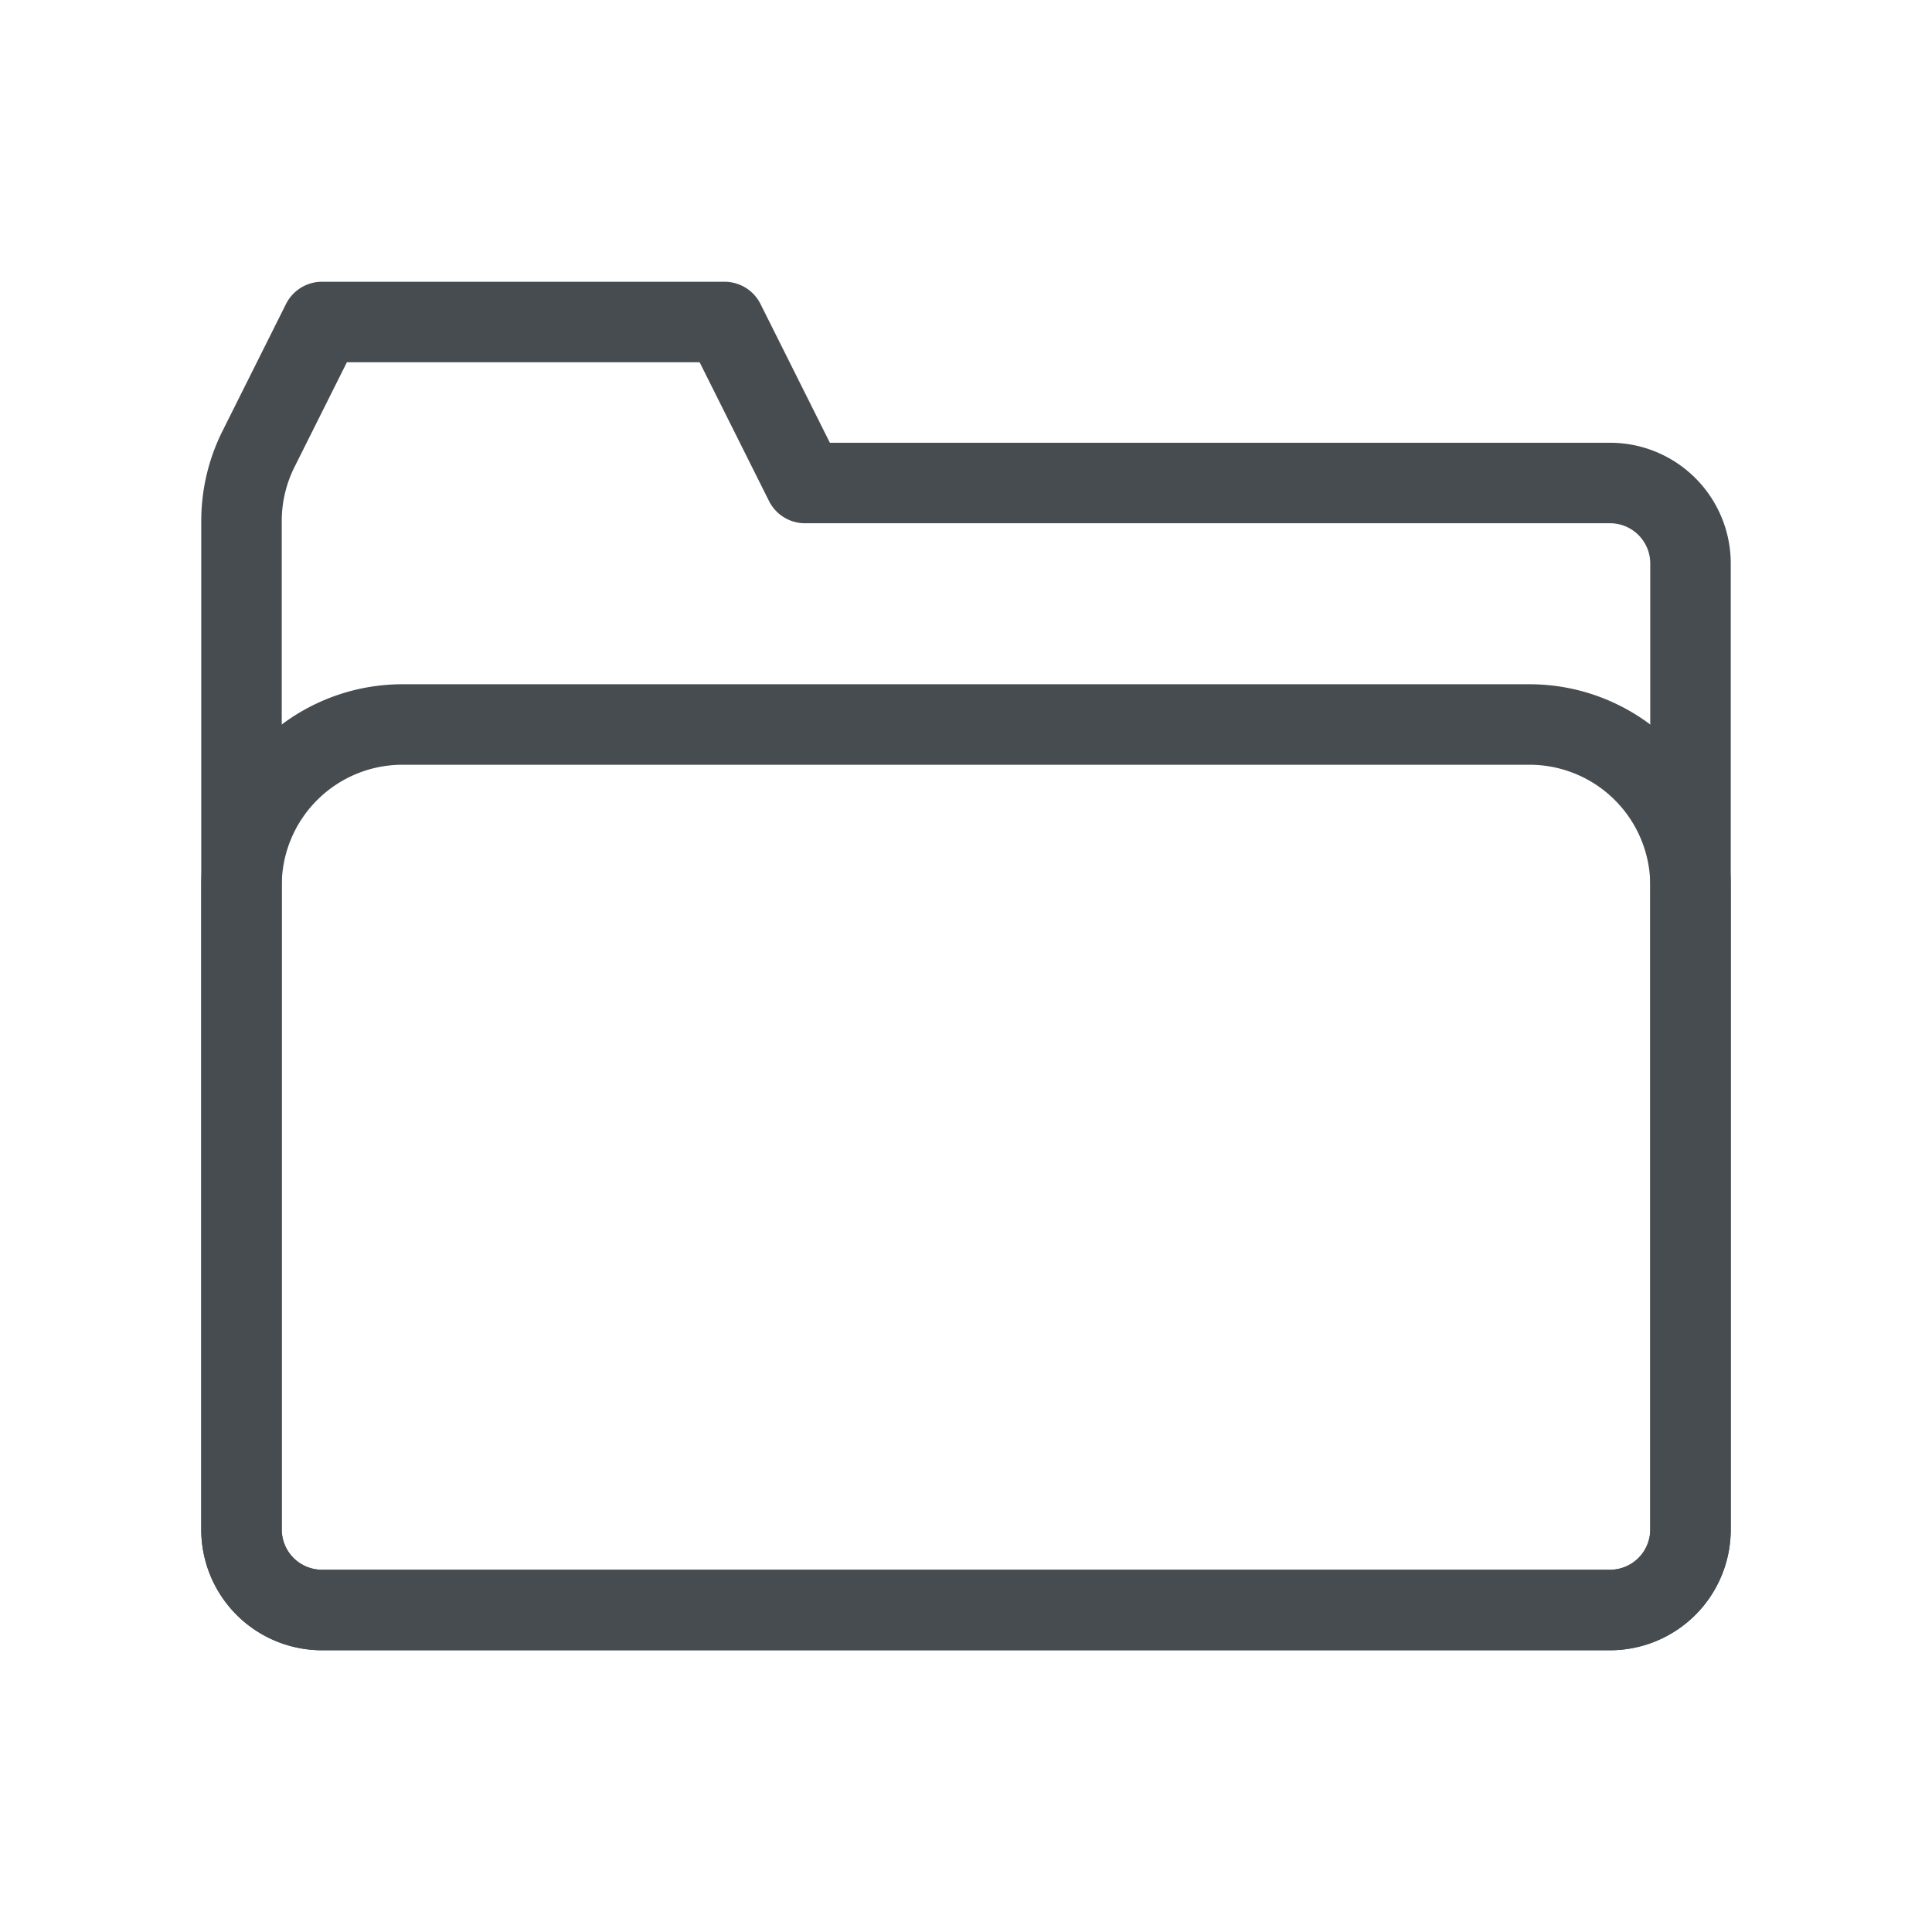 <svg xmlns="http://www.w3.org/2000/svg" width="80" height="80" viewBox="0 0 24 24" fill="none" xmlns:v="https://vecta.io/nano"><path  d="M0 0h24v24H0z"/><g stroke="#464c50" stroke-linejoin="round"><path d="M3 6.472a2 2 0 0 1 .211-.894L4 4h5l1 2h10a1 1 0 0 1 1 1v2 10a1 1 0 0 1-1 1H4a1 1 0 0 1-1-1V9 6.472z"/><path d="M4 20h16a1 1 0 0 0 1-1v-8a2 2 0 0 0-2-2H5a2 2 0 0 0-2 2v8a1 1 0 0 0 1 1z"/></g></svg>
